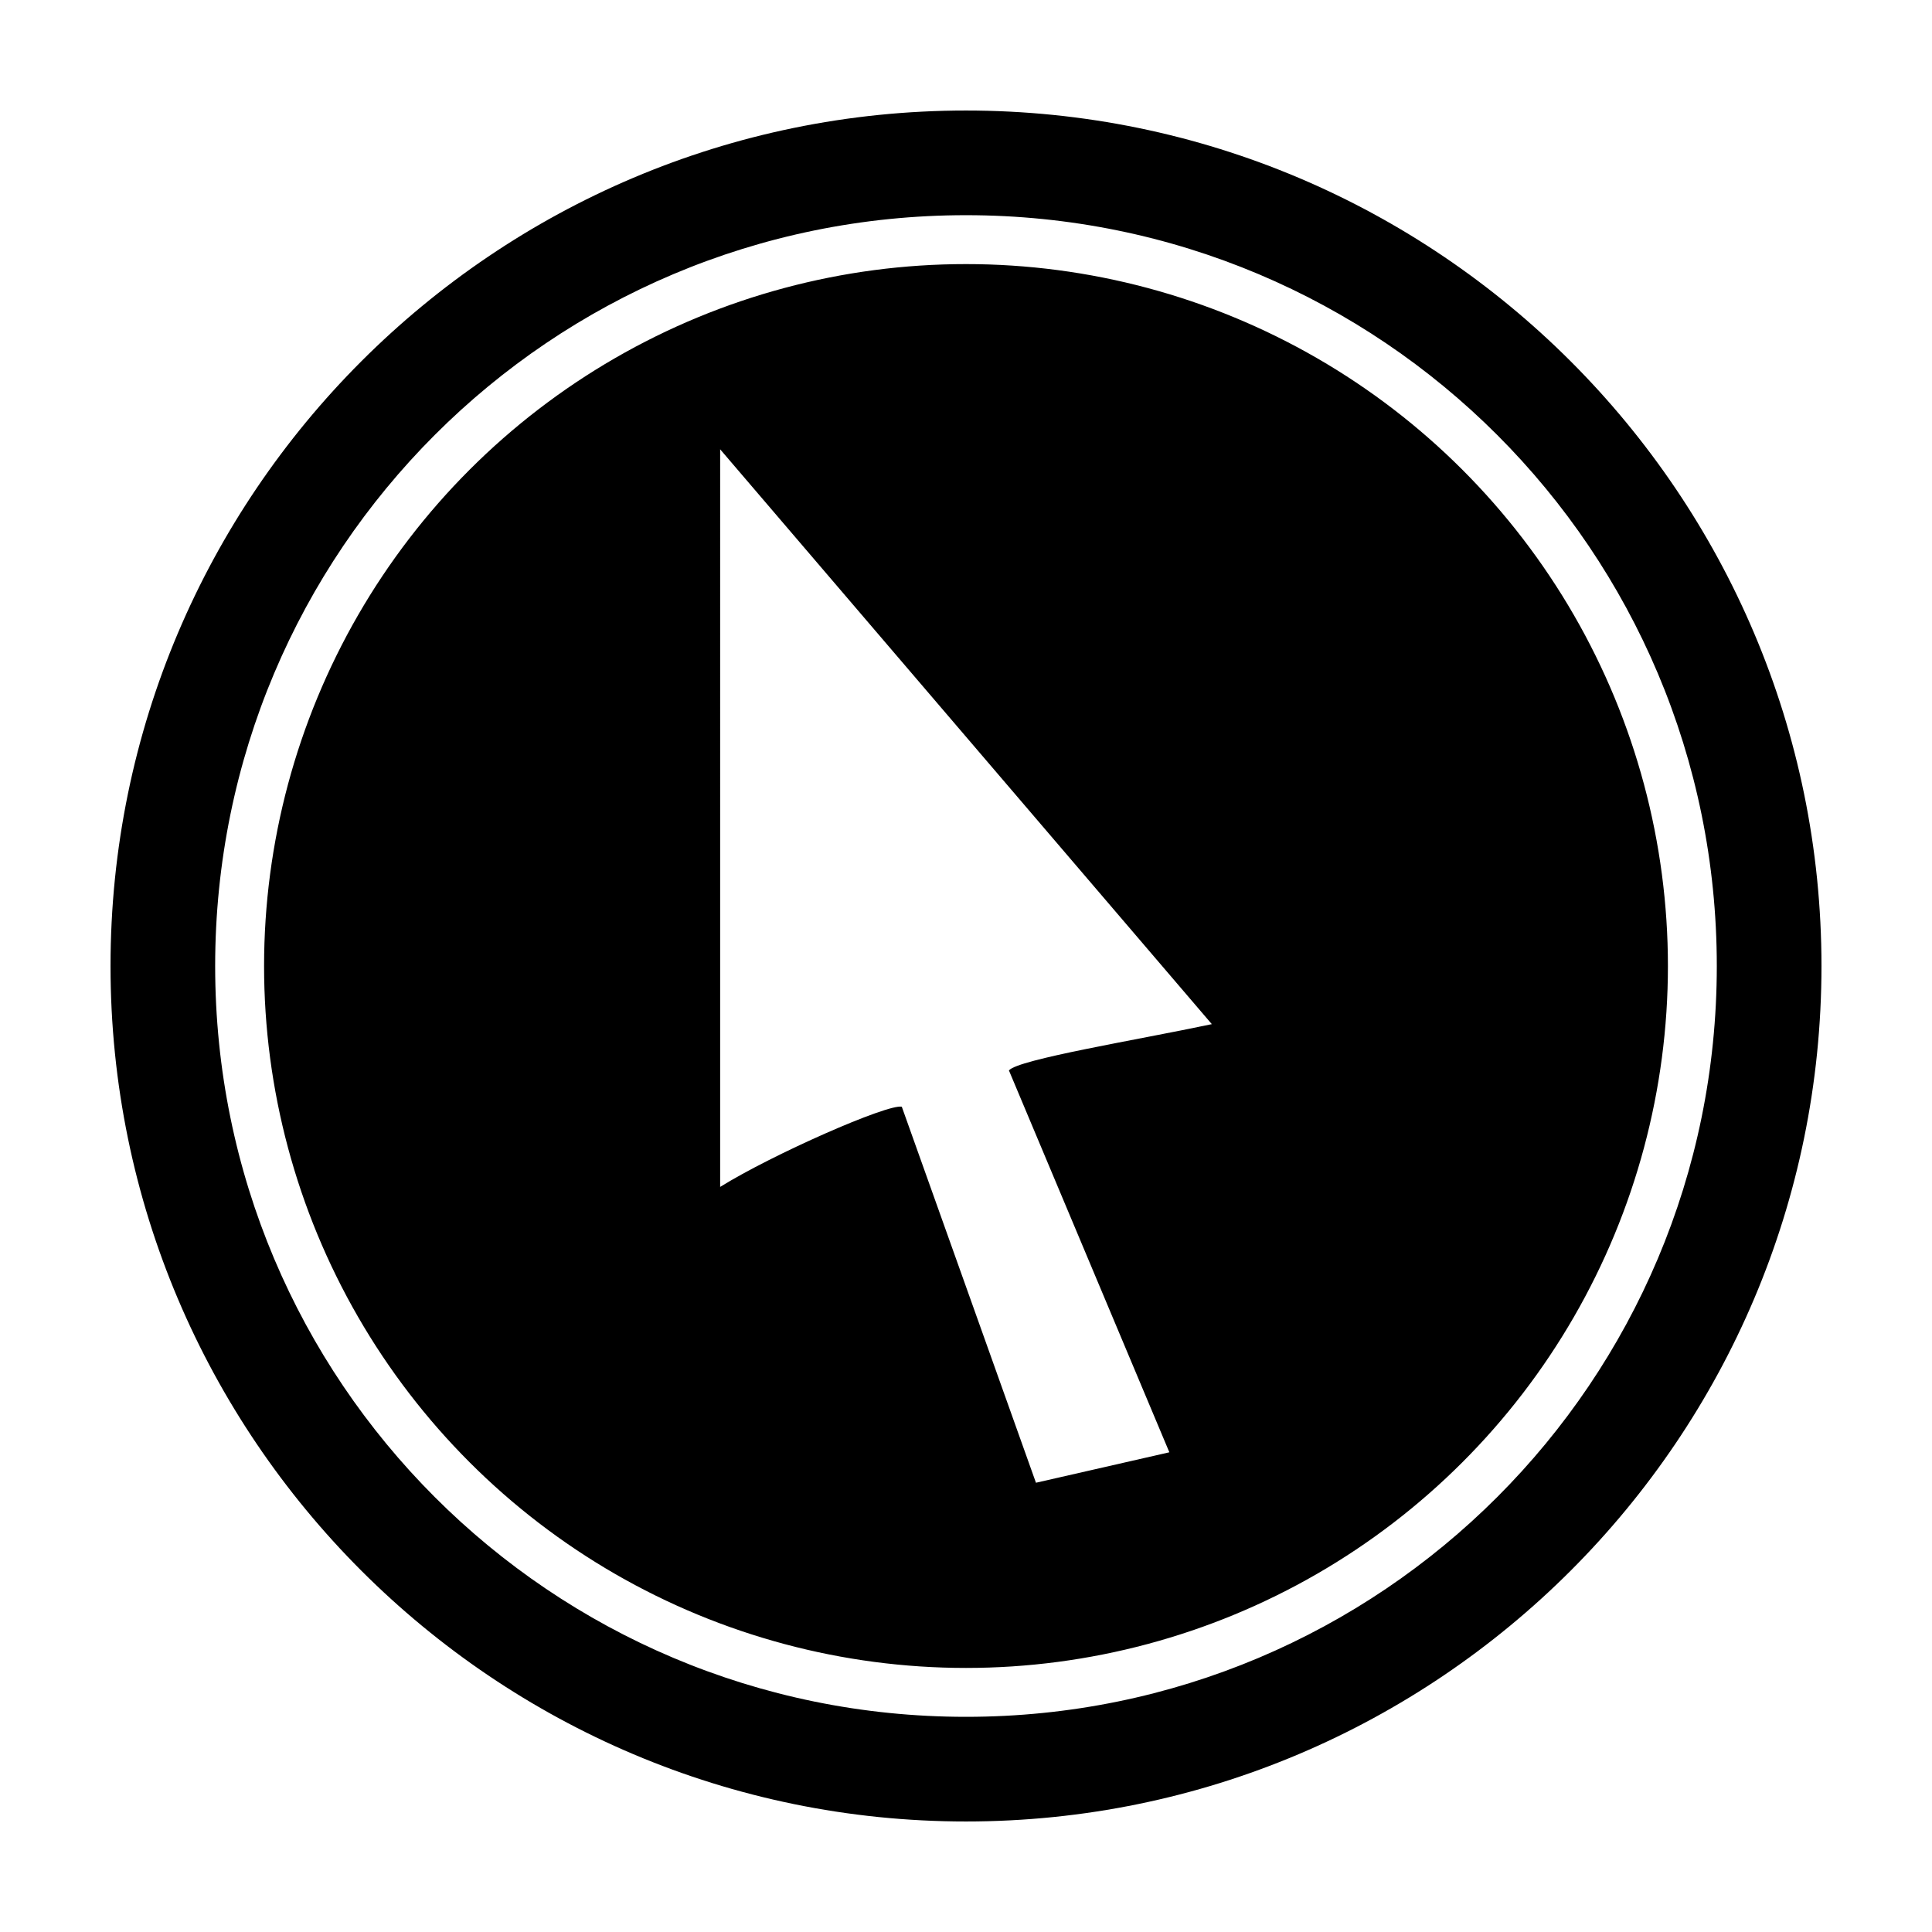 <?xml version="1.0" encoding="UTF-8"?>
<!-- Uploaded to: SVG Repo, www.svgrepo.com, Generator: SVG Repo Mixer Tools -->
<svg fill="#000000" width="800px" height="800px" version="1.1" viewBox="144 144 512 512" xmlns="http://www.w3.org/2000/svg">
 <path d="m400 173.29c-125.05 0-226.71 101.67-226.71 226.71s101.67 226.71 226.71 226.71 226.71-101.66 226.71-226.71-101.66-226.71-226.71-226.71zm0 27.738c110.05 0 198.97 88.918 198.97 198.98 0 110.05-88.918 198.97-198.97 198.97-110.06 0-198.98-88.918-198.98-198.97 0-110.06 88.918-198.98 198.98-198.98zm0 12.961c-32.652-0.004-64.73 8.594-93.012 24.918-28.277 16.328-51.758 39.809-68.086 68.086-16.324 28.281-24.922 60.359-24.918 93.012-0.004 32.652 8.594 64.73 24.918 93.008 16.328 28.277 39.809 51.758 68.086 68.086 28.281 16.324 60.359 24.922 93.012 24.922s64.73-8.598 93.008-24.922c28.277-16.328 51.758-39.809 68.086-68.086 16.324-28.277 24.922-60.355 24.922-93.008s-8.598-64.73-24.922-93.012c-16.328-28.277-39.809-51.758-68.086-68.086-28.277-16.324-60.355-24.922-93.008-24.918zm-65.152 49.082 130.3 152.34c-19.773 4.191-51.359 9.328-53.773 12.262l42.516 101.2-35.352 8.07-35.555-99.652c-3.731-0.801-34.246 12.613-48.137 21.254z" fill-rule="evenodd"/>
</svg>